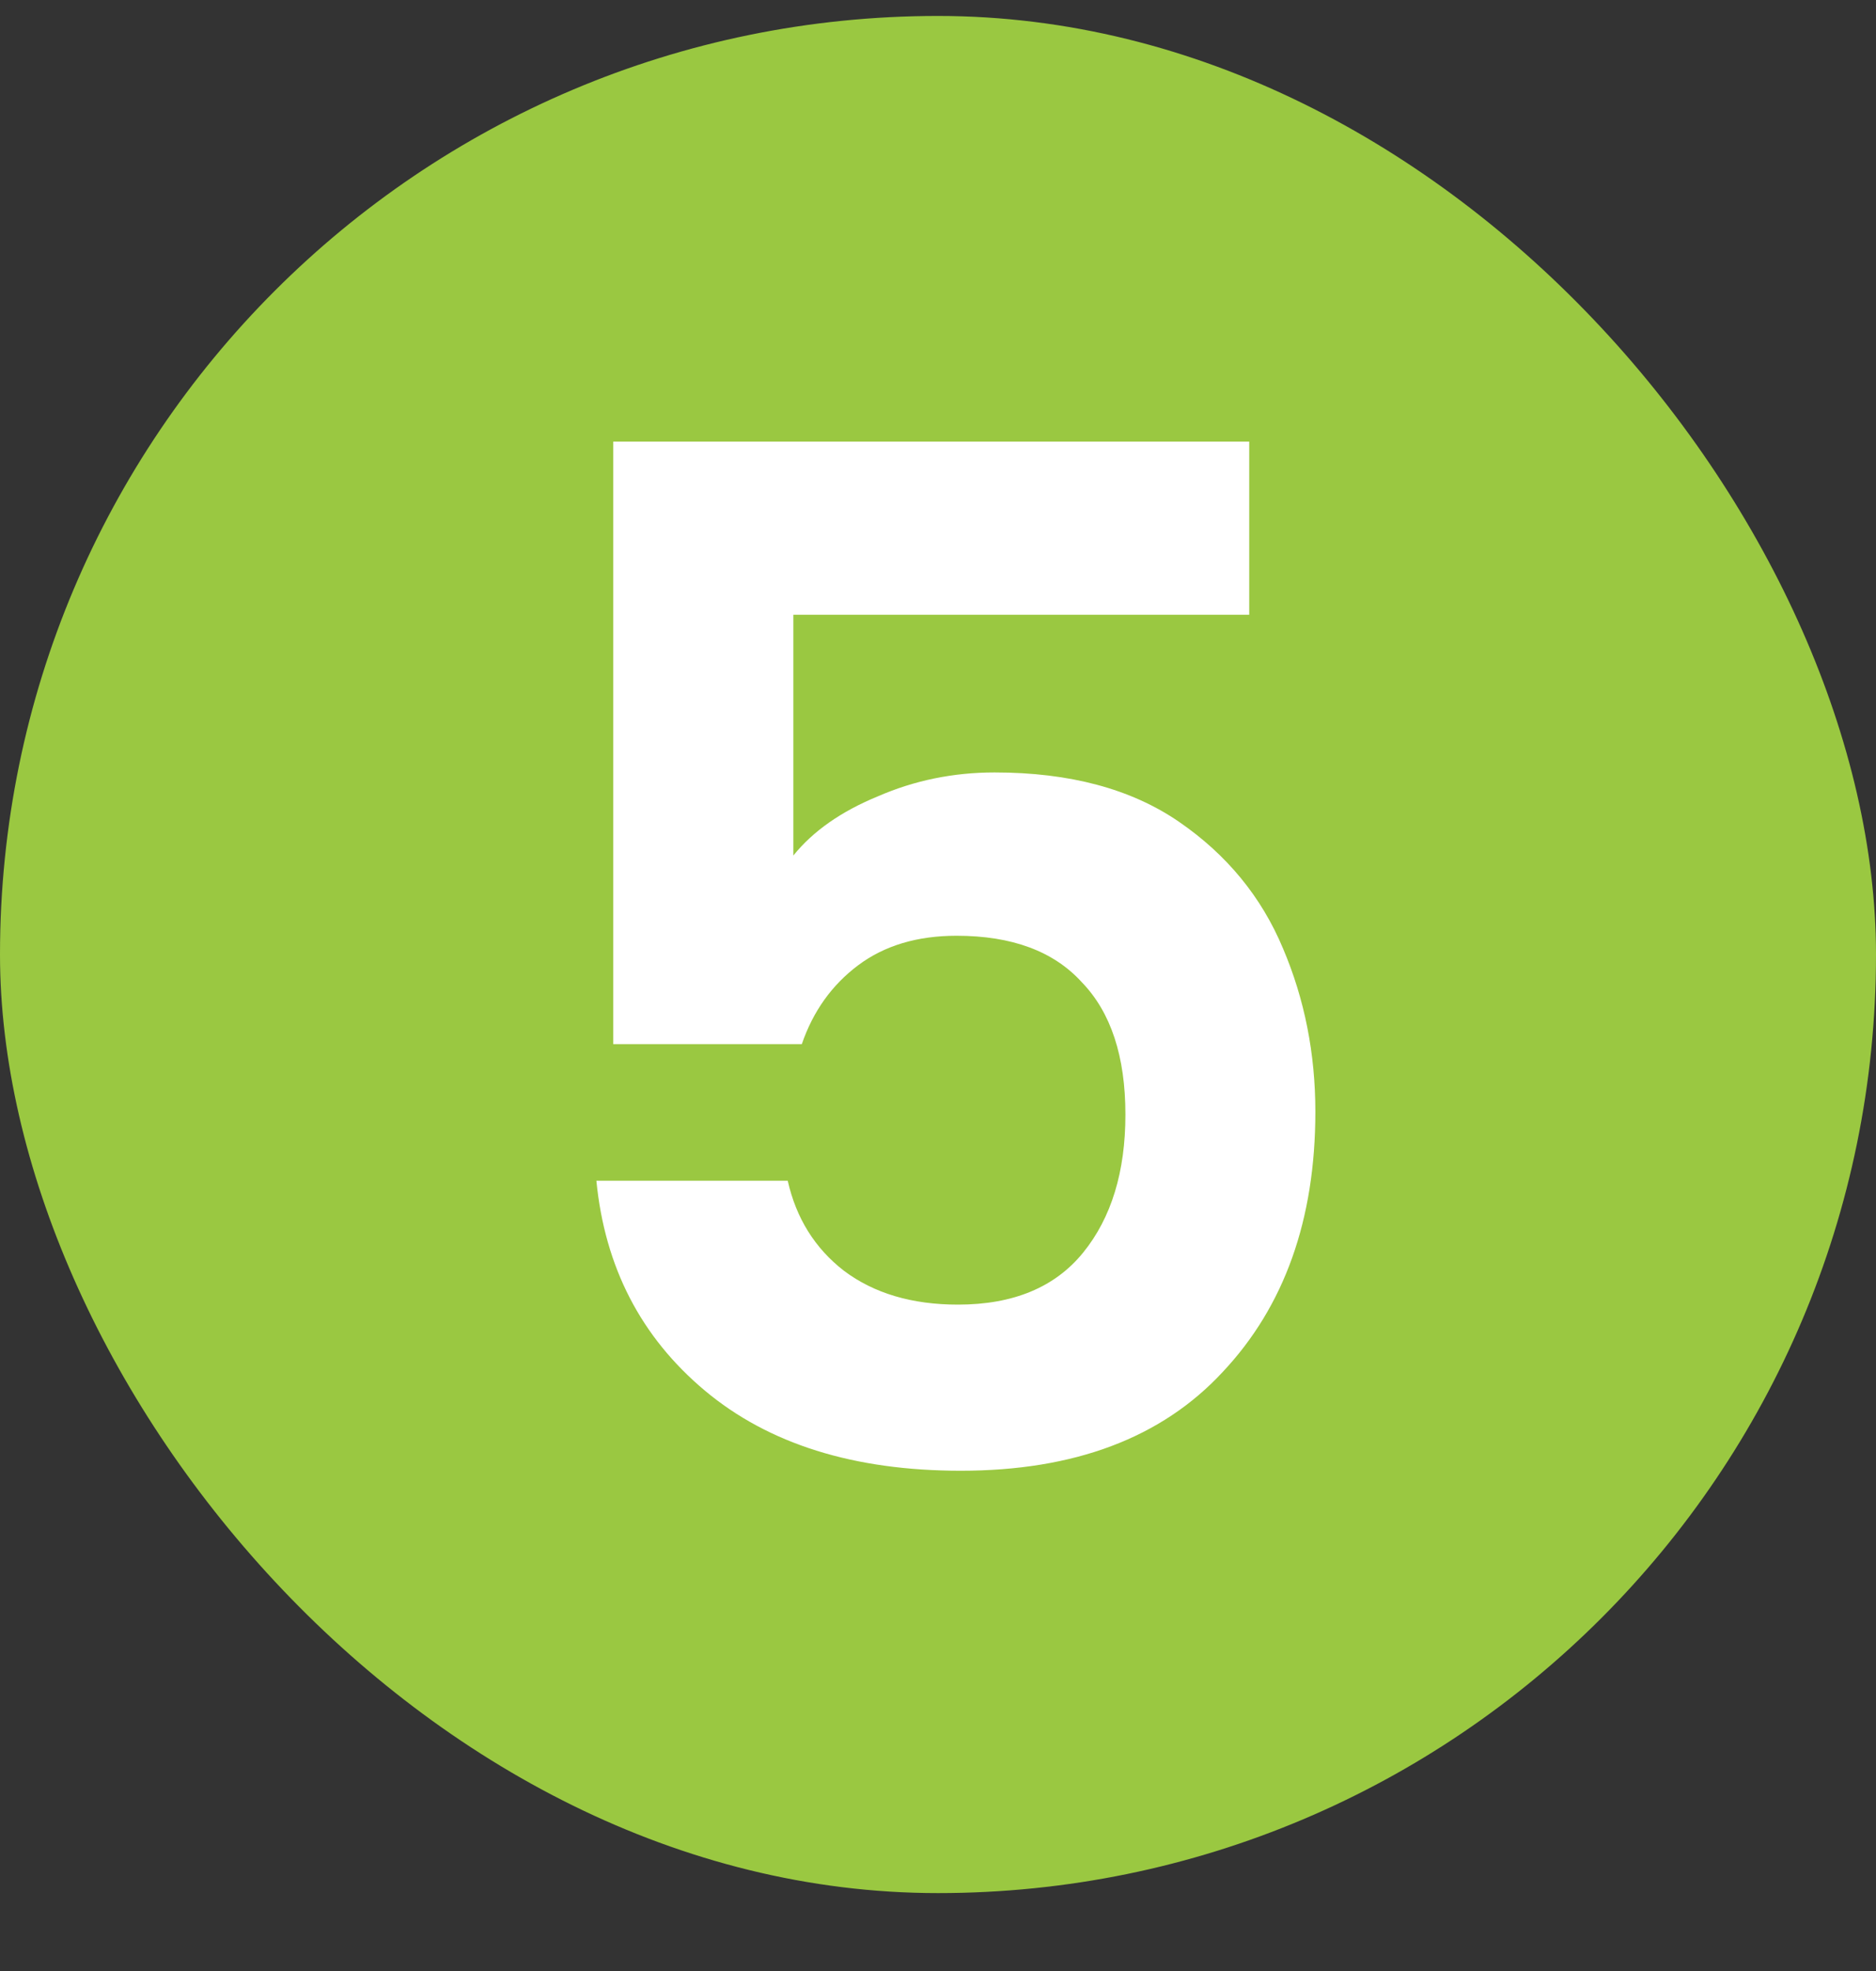 <svg width="20" height="21" viewBox="0 0 20 21" fill="none" xmlns="http://www.w3.org/2000/svg">
<rect x="0" y="0" width="20" height="21" fill="#333333" stroke="none"/>
<rect y="0.17" width="20" height="20" rx="10" fill="#9AC841"/>
<path d="M13.318 6.55H8.458V9.115C8.668 8.855 8.968 8.645 9.358 8.485C9.748 8.315 10.163 8.23 10.603 8.23C11.403 8.23 12.058 8.405 12.568 8.755C13.078 9.105 13.448 9.555 13.678 10.105C13.908 10.645 14.023 11.225 14.023 11.845C14.023 12.995 13.693 13.92 13.033 14.62C12.383 15.32 11.453 15.67 10.243 15.67C9.103 15.67 8.193 15.385 7.513 14.815C6.833 14.245 6.448 13.5 6.358 12.58H8.398C8.488 12.98 8.688 13.3 8.998 13.54C9.318 13.78 9.723 13.9 10.213 13.9C10.803 13.9 11.248 13.715 11.548 13.345C11.848 12.975 11.998 12.485 11.998 11.875C11.998 11.255 11.843 10.785 11.533 10.465C11.233 10.135 10.788 9.97 10.198 9.97C9.778 9.97 9.428 10.075 9.148 10.285C8.868 10.495 8.668 10.775 8.548 11.125H6.538V4.705H13.318V6.55Z" fill="white"/>
</svg>
